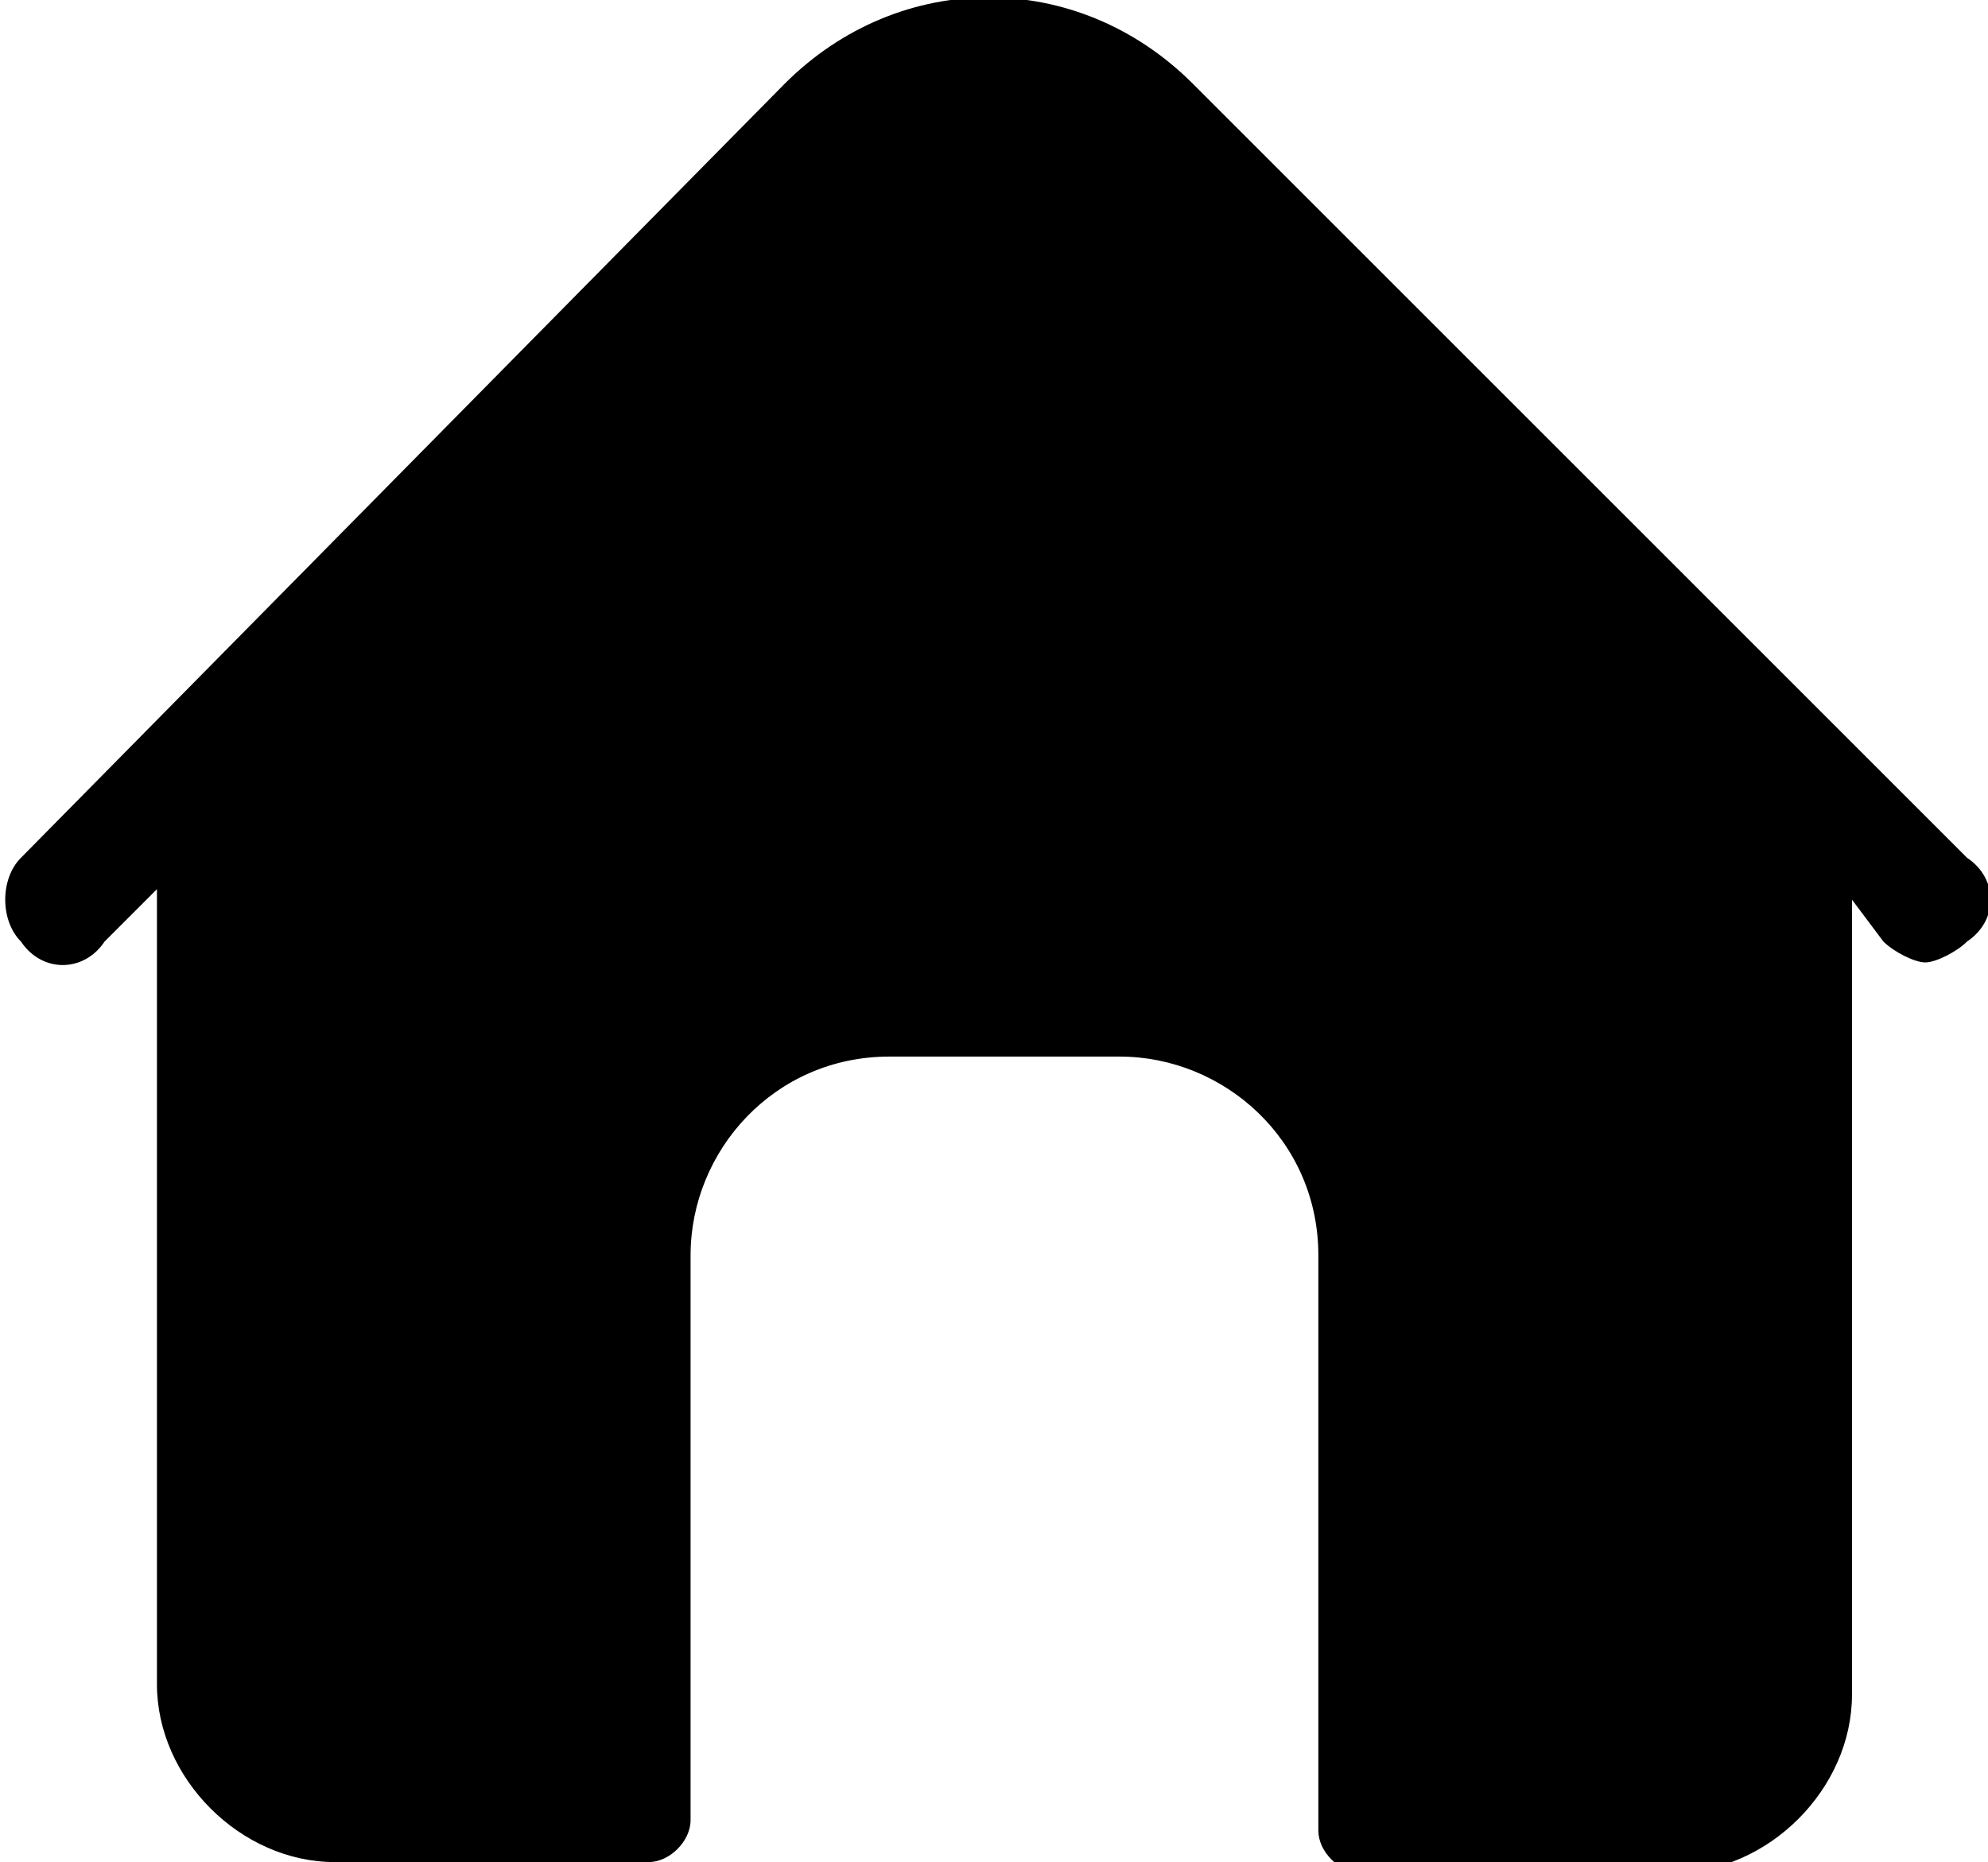 <svg xmlns="http://www.w3.org/2000/svg" width="19" height="17.8" viewBox="0 0 19 17.8">
  <path d="M18.8 8.2L11.4.8C10.3-.3 8.6-.3 7.5.8L.2 8.2c-.2.2-.2.6 0 .8.2.3.6.3.8 0l.5-.5v7.6c0 .9.8 1.7 1.7 1.7h3c.2 0 .4-.2.4-.4V12c0-1 .8-1.9 1.9-1.9h2.2c1 0 1.9.8 1.9 1.9v5.5c0 .2.2.4.4.4h3c.9 0 1.7-.8 1.7-1.7V8.6l.3.4c.1.1.3.2.4.2s.3-.1.4-.2c.3-.2.3-.6 0-.8z"/>
</svg>
